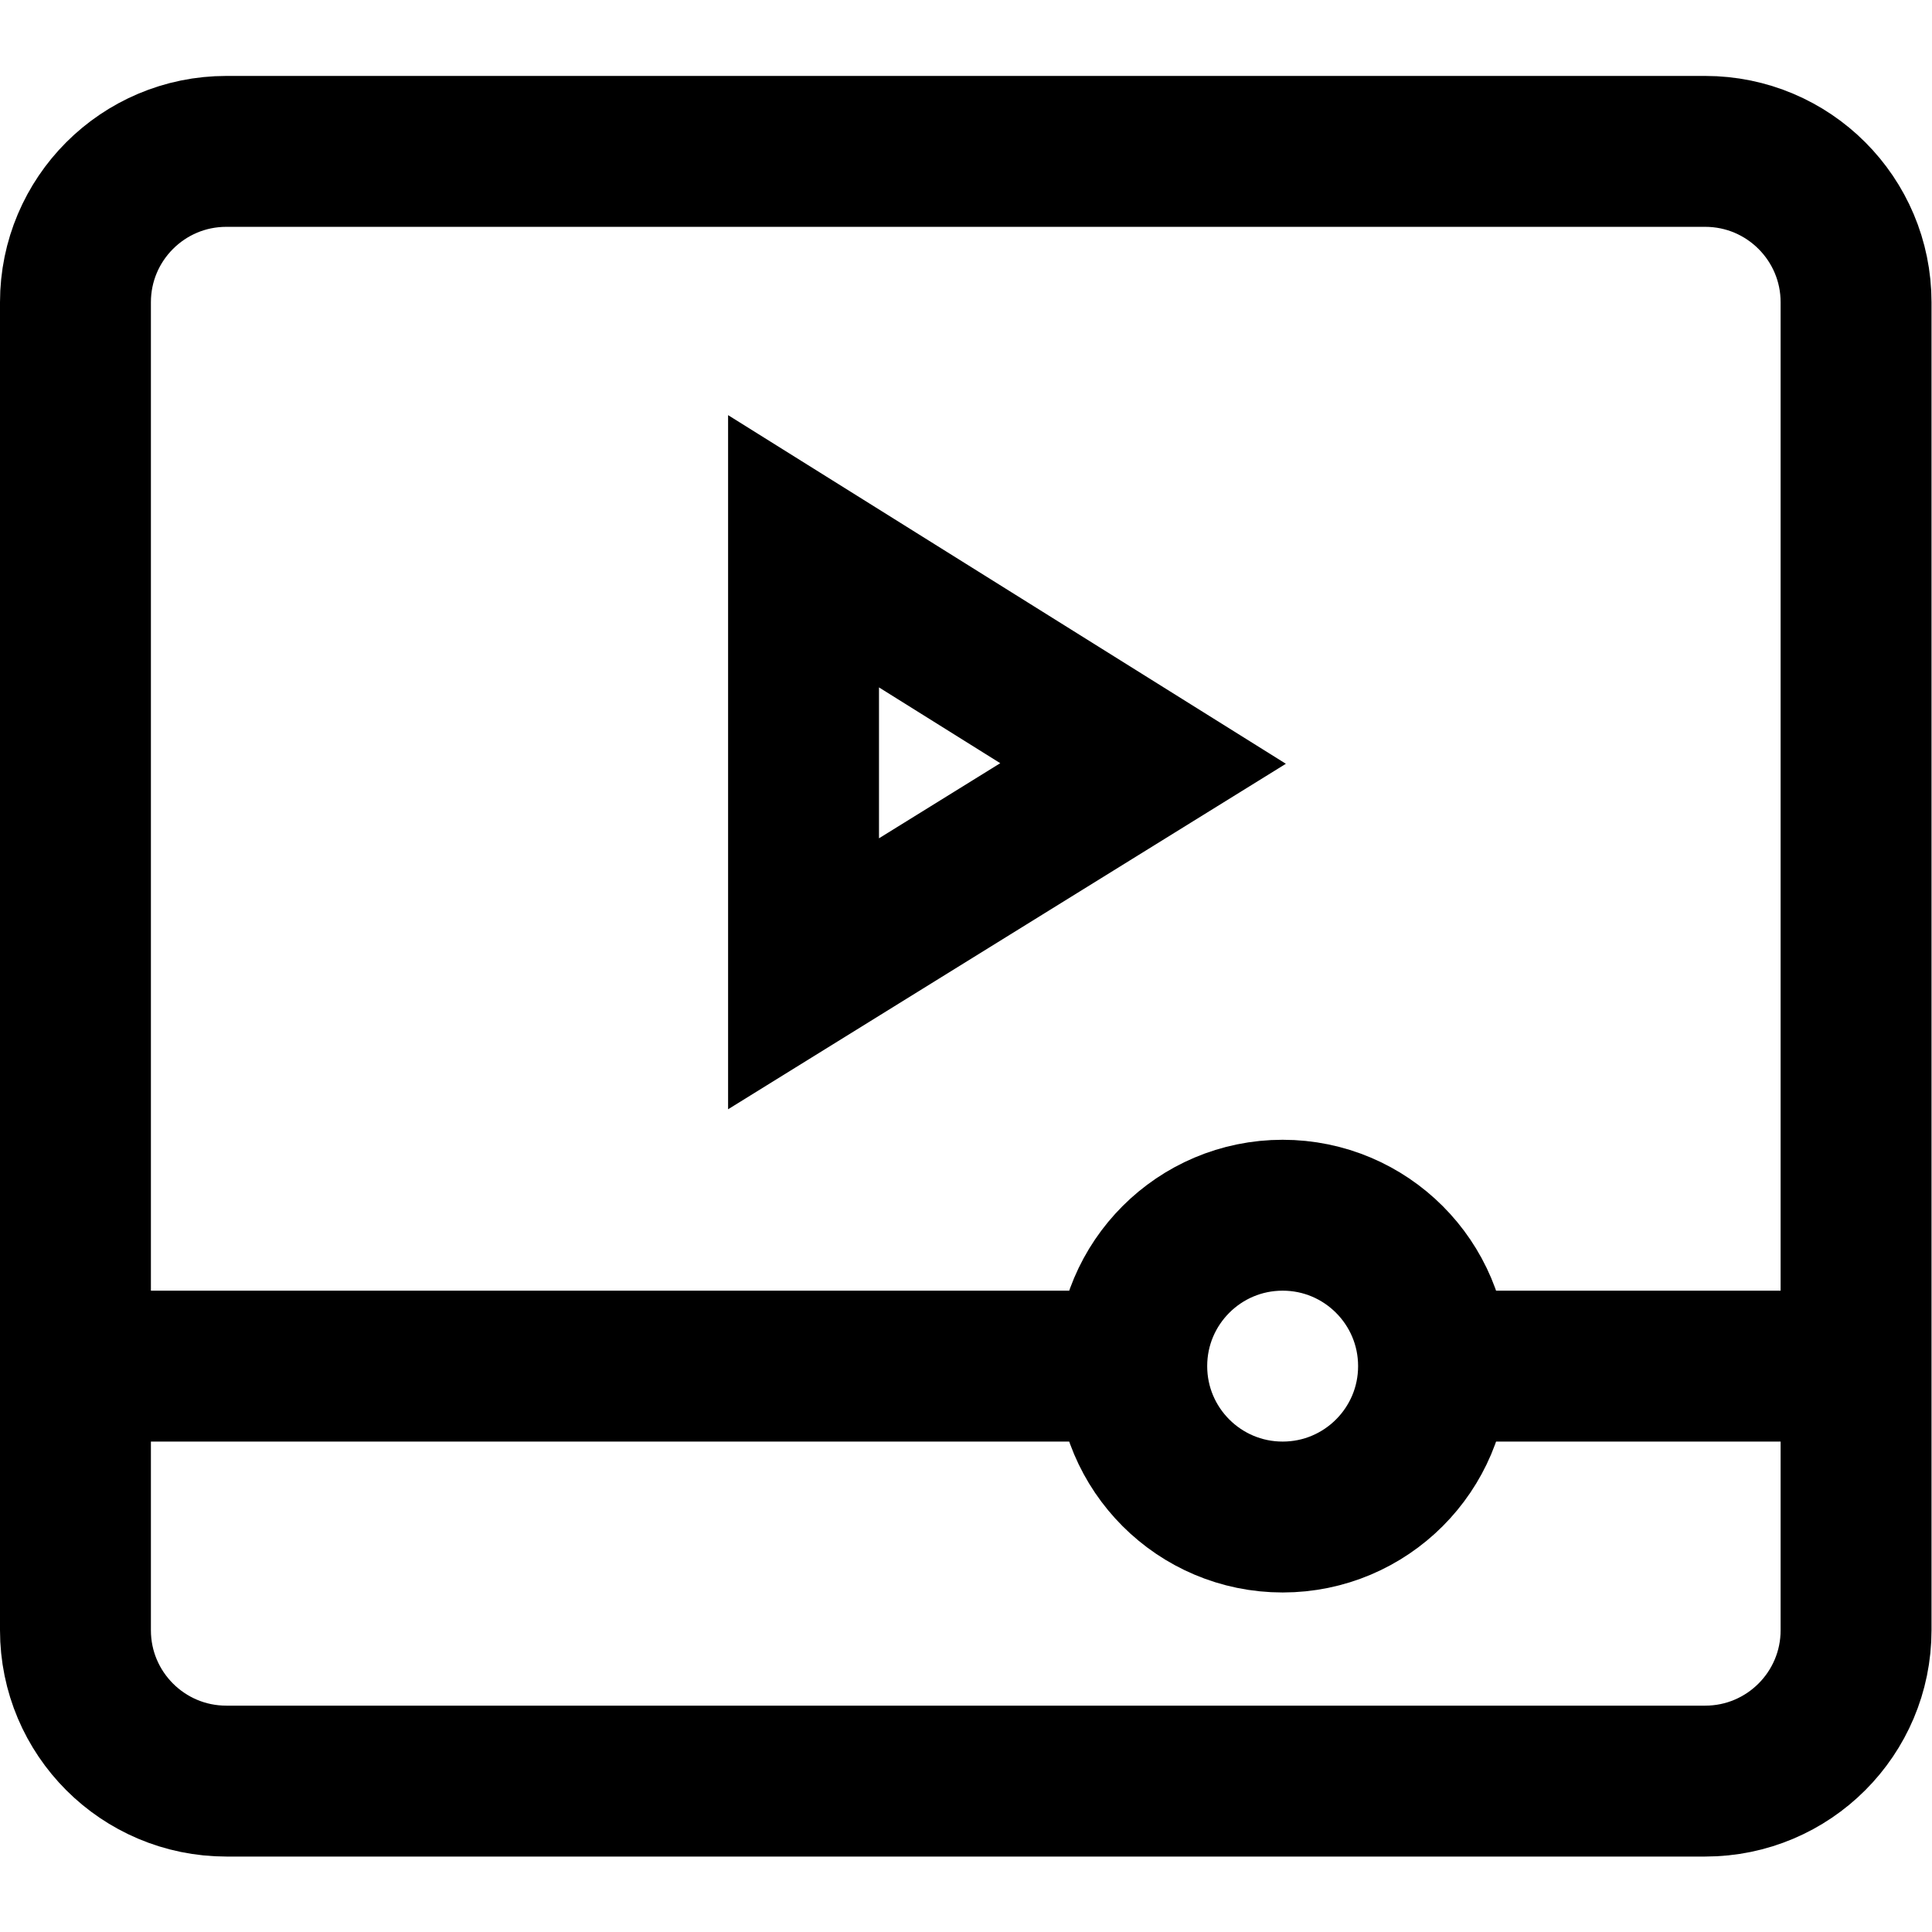 <?xml version="1.0" encoding="UTF-8" standalone="no"?>
<!-- Created with Inkscape (http://www.inkscape.org/) -->

<svg
   version="1.1"
   id="svg1278"
   xml:space="preserve"
   width="682.667"
   height="682.667"
   viewBox="0 0 682.667 682.667"
   xmlns="http://www.w3.org/2000/svg"
   xmlns:svg="http://www.w3.org/2000/svg"><defs
     id="defs1282"><clipPath
       clipPathUnits="userSpaceOnUse"
       id="clipPath1292"><path
         d="M 0,512 H 512 V 0 H 0 Z"
         id="path1290" /></clipPath></defs><g
     id="g1284"
     transform="matrix(1.333,0,0,-1.333,0,682.667)"><g
       id="g1286"><g
         id="g1288"
         clip-path="url(#clipPath1292)"><g
           id="g1294"
           transform="translate(60,472)"><path
             d="m 0,0 c -22.091,0 -40,-17.909 -40,-40 v -352 c 0,-22.092 17.909,-40 40,-40 h 392 c 22.091,0 40,17.908 40,40 v 352 c 0,22.091 -17.909,40 -40,40 z"
             style="fill:none;stroke:currentColor;stroke-width:40;stroke-linecap:butt;stroke-linejoin:miter;stroke-miterlimit:10;stroke-dasharray:none;stroke-opacity:1"
             id="path1296" /></g><g
           id="g1298"
           transform="translate(380,150)"><path
             d="M 0,0 H 112"
             style="fill:none;stroke:currentColor;stroke-width:40;stroke-linecap:butt;stroke-linejoin:miter;stroke-miterlimit:10;stroke-dasharray:none;stroke-opacity:1"
             id="path1300" /></g><g
           id="g1302"
           transform="translate(20,150)"><path
             d="M 0,0 H 283"
             style="fill:none;stroke:currentColor;stroke-width:40;stroke-linecap:butt;stroke-linejoin:miter;stroke-miterlimit:10;stroke-dasharray:none;stroke-opacity:1"
             id="path1304" /></g><g
           id="g1306"
           transform="translate(300,150)"><path
             d="M 0,0 C 0,22.092 17.909,40 40,40 62.091,40 80,22.092 80,0 80,-22.092 62.091,-40 40,-40 17.909,-40 0,-22.092 0,0 Z"
             style="fill:none;stroke:currentColor;stroke-width:40;stroke-linecap:butt;stroke-linejoin:miter;stroke-miterlimit:10;stroke-dasharray:none;stroke-opacity:1"
             id="path1308" /></g><g
           id="g1310"
           transform="translate(213,254)"><path
             d="M 0,0 90,55.746 0,112 Z"
             style="fill:none;stroke:currentColor;stroke-width:40;stroke-linecap:round;stroke-linejoin:miter;stroke-miterlimit:10;stroke-dasharray:none;stroke-opacity:1"
             id="path1312" /></g></g></g></g></svg>
